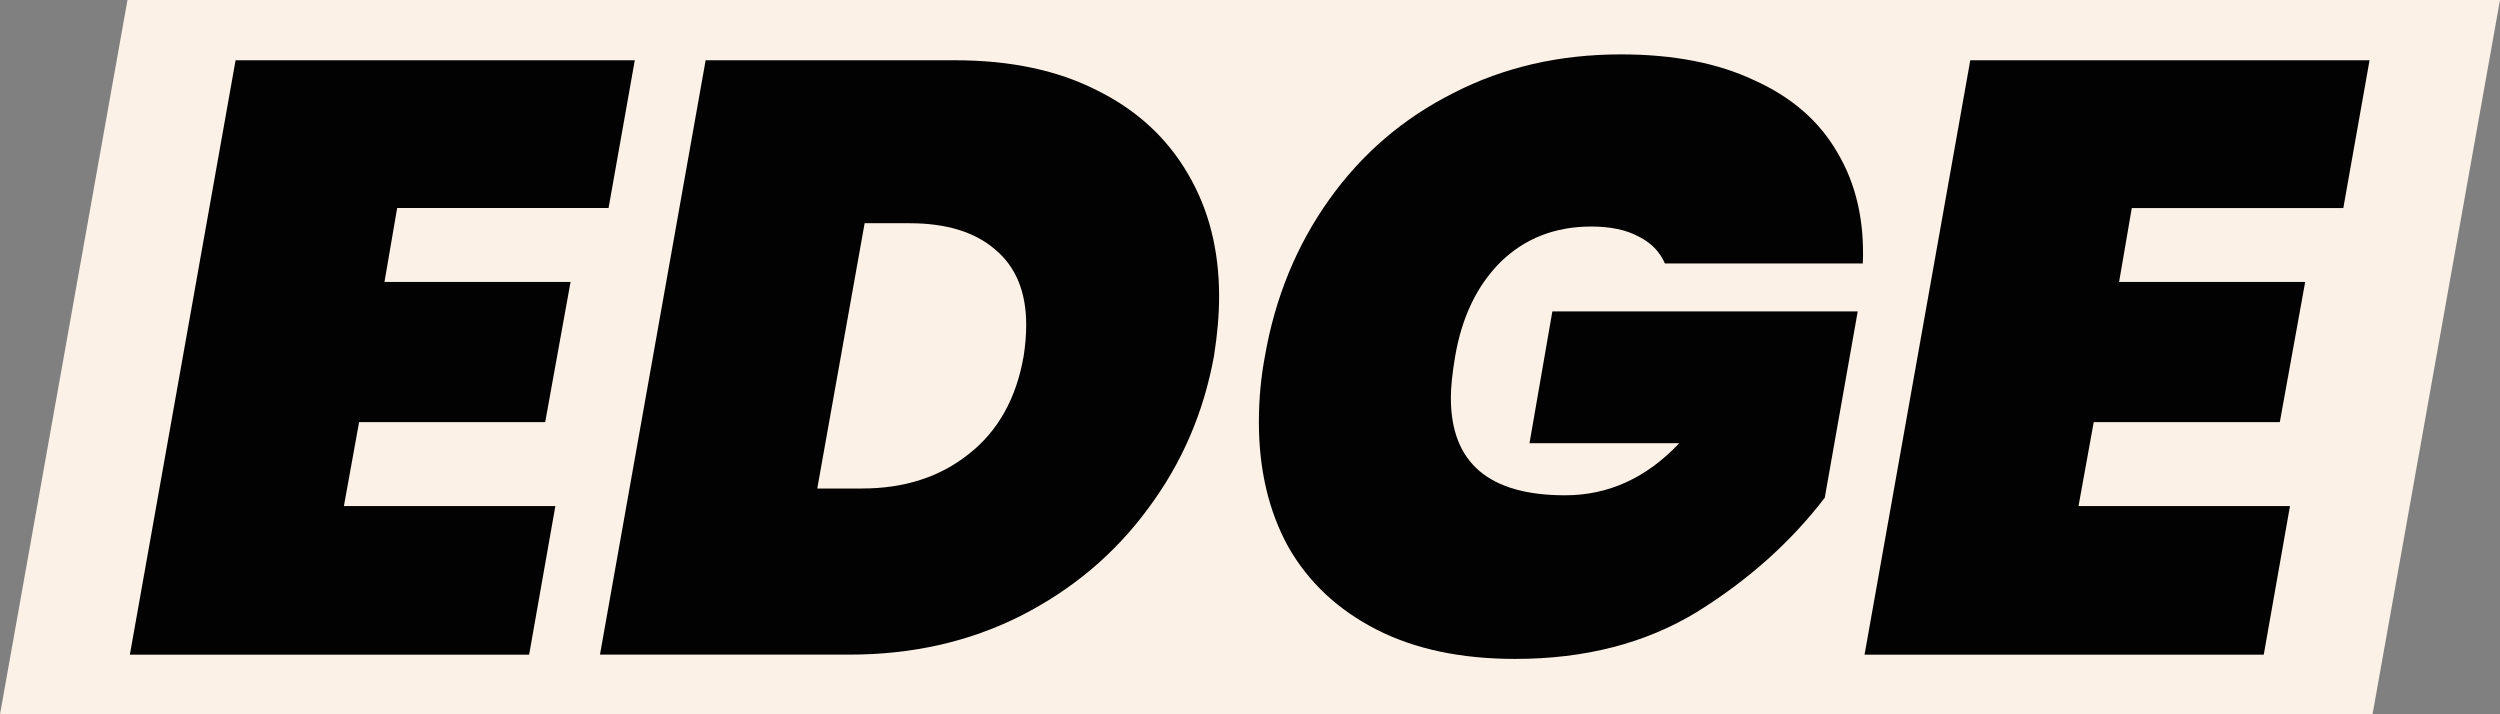 <?xml version="1.0" encoding="UTF-8"?><svg id="b" xmlns="http://www.w3.org/2000/svg" viewBox="0 0 378.31 108.1"><rect x="0" y="0" width="378.31" height="108.1" fill="#808080" stroke="none"/><defs><style>.d{fill:#fbf1e6;}.d,.e{stroke-width:0px;}.e{fill:#020202;}</style></defs><g id="c"><polygon class="d" points="18 108.1 0 108.1 19.29 0 37.29 0 18 108.1"/><polygon class="d" points="359.02 108.1 341.02 108.1 360.31 0 378.31 0 359.02 108.1"/><polygon class="d" points="354.25 108.1 14.87 108.1 26 0 362.44 0 354.25 108.1"/><path class="e" d="m60.1,31.48l-1.92,11.18h28.16l-3.84,21.22h-28.16l-2.3,12.7h32l-3.97,22.49H19.65L35.65,9.12h60.41l-3.97,22.36h-32Z"/><path class="e" d="m144.54,9.12c8.36,0,15.53,1.52,21.5,4.57,5.97,2.96,10.54,7.16,13.7,12.58,3.16,5.34,4.74,11.52,4.74,18.55,0,2.8-.26,5.8-.77,9.02-1.54,8.55-4.86,16.26-9.98,23.12-5.04,6.86-11.48,12.28-19.33,16.26-7.76,3.9-16.38,5.84-25.85,5.84h-37.76L106.78,9.12h37.76Zm-14.08,64.8c6.4,0,11.78-1.74,16.13-5.21,4.44-3.47,7.21-8.43,8.32-14.86.26-1.69.38-3.26.38-4.7,0-5-1.58-8.81-4.74-11.43-3.07-2.63-7.38-3.94-12.93-3.94h-6.78l-7.17,40.15h6.78Z"/><path class="e" d="m191.4,53.97c1.54-8.89,4.78-16.81,9.73-23.76,4.95-6.95,11.22-12.32,18.82-16.14,7.59-3.9,16.04-5.84,25.34-5.84,7.94,0,14.68,1.31,20.22,3.94,5.63,2.54,9.81,6.18,12.54,10.93,2.82,4.74,4.1,10.33,3.84,16.77h-29.95c-.77-1.78-2.09-3.13-3.97-4.07-1.88-1.02-4.27-1.52-7.17-1.52-5.46,0-10.03,1.78-13.7,5.34-3.58,3.56-5.89,8.34-6.91,14.36-.43,2.54-.64,4.62-.64,6.23,0,9.83,5.76,14.74,17.28,14.74,6.57,0,12.33-2.63,17.28-7.88h-22.66l3.46-19.95h46.21l-4.99,28.2c-5.12,6.69-11.56,12.45-19.33,17.28-7.77,4.74-16.94,7.11-27.52,7.11-8.19,0-15.19-1.48-20.99-4.45-5.8-2.96-10.24-7.11-13.31-12.45-2.99-5.42-4.48-11.73-4.48-18.93,0-3.39.3-6.69.9-9.91Z"/><path class="e" d="m322.59,31.48l-1.92,11.18h28.16l-3.84,21.22h-28.16l-2.3,12.7h32l-3.97,22.49h-60.41l16-89.95h60.42l-3.97,22.36h-32Z"/></g></svg>
